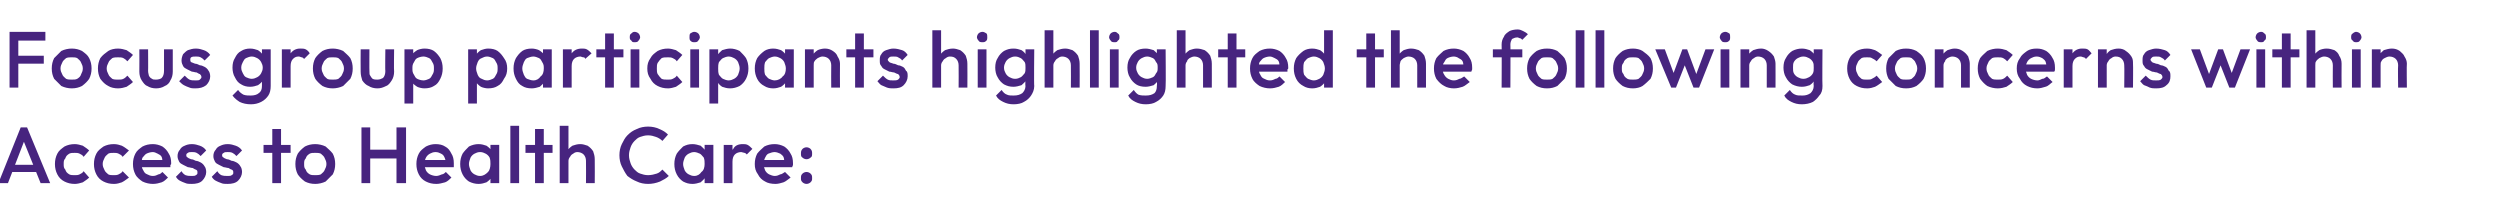 <?xml version="1.0" standalone="no"?><!DOCTYPE svg PUBLIC "-//W3C//DTD SVG 1.1//EN" "http://www.w3.org/Graphics/SVG/1.1/DTD/svg11.dtd"><svg xmlns="http://www.w3.org/2000/svg" version="1.1" width="314px" height="27.6px" viewBox="0 -1 314 27.6" style="top:-1px"><desc>Focus group participants highlighted the following concerns within Access to Health Care:</desc><defs/><g id="Polygon25697"><path d="m-.2 22l2.8-7l.8 0l2.9 7l-1.2 0l-2.3-5.7l.4 0l-2.2 5.7l-1.2 0zm1.4-1.4l0-.9l3.7 0l0 .9l-3.7 0zm8.2 1.5c-.5 0-.9-.1-1.3-.3c-.4-.2-.7-.5-.9-.9c-.2-.4-.3-.8-.3-1.3c0-.5.1-.9.3-1.3c.2-.4.5-.6.9-.9c.4-.2.8-.3 1.3-.3c.3 0 .7.1 1 .2c.3.2.6.4.8.6c0 0-.7.8-.7.8c-.1-.2-.3-.3-.5-.4c-.2-.1-.4-.1-.6-.1c-.3 0-.5 0-.7.1c-.3.2-.4.3-.5.6c-.2.2-.2.4-.2.7c0 .3 0 .5.2.7c.1.3.2.4.5.6c.2.1.4.1.7.1c.2 0 .4 0 .6-.1c.2-.1.4-.2.5-.4c0 0 .7.8.7.8c-.2.2-.5.4-.8.6c-.3.1-.7.2-1 .2zm4.9 0c-.5 0-.9-.1-1.3-.3c-.4-.2-.7-.5-.9-.9c-.2-.4-.3-.8-.3-1.3c0-.5.1-.9.3-1.3c.2-.4.5-.6.9-.9c.4-.2.8-.3 1.3-.3c.4 0 .7.1 1 .2c.4.2.6.4.9.6c0 0-.8.8-.8.8c-.1-.2-.3-.3-.5-.4c-.2-.1-.4-.1-.6-.1c-.3 0-.5 0-.7.1c-.2.2-.4.3-.5.6c-.1.2-.2.4-.2.7c0 .3.1.5.2.7c.1.3.3.4.5.6c.2.1.4.1.7.1c.2 0 .4 0 .6-.1c.2-.1.4-.2.5-.4c0 0 .8.8.8.8c-.3.2-.5.4-.9.6c-.3.1-.6.2-1 .2zm4.9 0c-.4 0-.9-.1-1.3-.3c-.3-.2-.7-.5-.9-.9c-.2-.4-.3-.8-.3-1.3c0-.5.1-.9.3-1.3c.2-.4.5-.6.9-.9c.4-.2.8-.3 1.3-.3c.4 0 .8.1 1.2.3c.3.2.6.5.8.9c.2.3.3.7.3 1.2c0 .1 0 .2-.1.2c0 .1 0 .2 0 .3c0 .01-3.9 0-3.9 0l0-.9l3.3 0c0 0-.38.37-.4.4c0-.3 0-.6-.1-.8c-.1-.2-.3-.3-.5-.4c-.2-.1-.4-.2-.6-.2c-.3 0-.6.1-.8.2c-.2.1-.3.3-.5.5c-.1.2-.1.5-.1.8c0 .3 0 .5.2.8c.1.2.2.4.5.5c.2.1.4.2.7.2c.3 0 .5-.1.7-.2c.2 0 .4-.2.5-.3c0 0 .7.7.7.7c-.2.2-.5.5-.8.6c-.3.1-.7.2-1.1.2zm4.9 0c-.3 0-.6 0-.8-.1c-.3-.1-.5-.2-.7-.3c-.2-.1-.4-.3-.5-.5c0 0 .7-.7.7-.7c.1.2.3.4.5.5c.3.1.5.1.8.1c.2 0 .4 0 .5-.1c.2-.1.2-.2.2-.3c0-.2 0-.3-.2-.4c-.1 0-.2-.1-.4-.2c-.2 0-.4-.1-.6-.1c-.2-.1-.4-.2-.6-.3c-.2-.1-.4-.2-.5-.4c-.1-.2-.2-.4-.2-.7c0-.3.1-.6.3-.8c.1-.2.3-.4.6-.5c.2-.1.5-.2.9-.2c.4 0 .7.1 1 .2c.3.1.6.3.8.6c0 0-.7.7-.7.7c-.2-.2-.3-.3-.5-.4c-.2-.1-.4-.1-.6-.1c-.2 0-.4 0-.5.1c-.2.1-.2.2-.2.3c0 .1 0 .2.2.3c.1.1.2.1.4.2c.2 0 .4.1.6.2c.2 0 .4.1.6.2c.2.1.4.3.5.5c.1.1.2.4.2.7c0 .4-.2.8-.5 1.1c-.3.3-.8.4-1.3.4zm4.5 0c-.3 0-.6 0-.8-.1c-.3-.1-.5-.2-.7-.3c-.2-.1-.4-.3-.5-.5c0 0 .7-.7.7-.7c.1.2.3.4.5.5c.3.1.5.1.8.1c.2 0 .4 0 .5-.1c.2-.1.2-.2.2-.3c0-.2 0-.3-.2-.4c-.1 0-.2-.1-.4-.2c-.2 0-.4-.1-.6-.1c-.2-.1-.4-.2-.6-.3c-.2-.1-.4-.2-.5-.4c-.1-.2-.2-.4-.2-.7c0-.3.1-.6.3-.8c.1-.2.3-.4.6-.5c.2-.1.5-.2.9-.2c.4 0 .7.1 1 .2c.3.1.6.3.8.6c0 0-.7.7-.7.7c-.2-.2-.3-.3-.5-.4c-.2-.1-.4-.1-.6-.1c-.2 0-.4 0-.5.1c-.2.1-.2.2-.2.3c0 .1 0 .2.2.3c.1.1.2.1.4.2c.2 0 .4.1.6.2c.2 0 .4.1.6.2c.2.1.4.3.5.5c.1.1.2.4.2.7c0 .4-.2.8-.5 1.1c-.3.3-.8.4-1.3.4zm5.6-.1l0-6.8l1.1 0l0 6.8l-1.1 0zm-1.1-3.8l0-1l3.4 0l0 1l-3.4 0zm6.5 3.9c-.5 0-.9-.1-1.3-.3c-.4-.3-.7-.6-.9-.9c-.2-.4-.3-.8-.3-1.3c0-.5.1-.9.3-1.3c.2-.3.5-.6.9-.9c.4-.2.8-.3 1.3-.3c.4 0 .9.1 1.3.3c.3.3.6.5.9.9c.2.4.3.8.3 1.3c0 .5-.1.9-.3 1.3c-.3.3-.6.6-.9.9c-.4.2-.9.3-1.3.3zm0-1.1c.2 0 .5 0 .7-.1c.2-.2.4-.3.5-.6c.1-.2.2-.4.2-.7c0-.3-.1-.5-.2-.7c-.1-.3-.3-.4-.5-.6c-.2-.1-.5-.1-.7-.1c-.3 0-.5 0-.7.1c-.3.2-.4.3-.5.6c-.2.2-.2.4-.2.7c0 .3 0 .5.2.7c.1.3.2.4.5.6c.2.1.4.1.7.1zm5.8 1l0-7l1.1 0l0 7l-1.1 0zm4.4 0l0-7l1.2 0l0 7l-1.2 0zm-3.6-3.1l0-1.1l3.9 0l0 1.1l-3.9 0zm8.6 3.2c-.5 0-.9-.1-1.3-.3c-.4-.2-.7-.5-.9-.9c-.2-.4-.3-.8-.3-1.3c0-.5.1-.9.3-1.3c.2-.4.5-.6.9-.9c.4-.2.8-.3 1.2-.3c.5 0 .9.1 1.2.3c.4.2.6.5.8.9c.2.3.3.7.3 1.2c0 .1 0 .2 0 .2c0 .1 0 .2 0 .3c-.03.01-4 0-4 0l0-.9l3.4 0c0 0-.41.37-.4.4c0-.3-.1-.6-.2-.8c-.1-.2-.2-.3-.4-.4c-.2-.1-.4-.2-.7-.2c-.3 0-.5.1-.7.2c-.2.1-.4.3-.5.5c-.1.2-.2.5-.2.8c0 .3.1.5.2.8c.1.2.3.4.5.5c.2.1.5.2.8.2c.2 0 .5-.1.7-.2c.2 0 .4-.2.5-.3c0 0 .7.7.7.7c-.2.2-.5.5-.8.6c-.4.1-.7.2-1.1.2zm5.3 0c-.4 0-.8-.1-1.2-.3c-.3-.2-.6-.5-.8-.9c-.2-.4-.3-.8-.3-1.3c0-.5.1-.9.3-1.3c.2-.3.5-.6.8-.9c.4-.2.8-.3 1.2-.3c.4 0 .7.1 1 .2c.3.2.5.4.7.7c.1.3.2.6.2.9c0 0 0 1.4 0 1.4c0 .3-.1.6-.2.9c-.2.3-.4.5-.7.7c-.3.1-.6.2-1 .2zm.2-1c.4 0 .7-.2 1-.5c.2-.2.3-.6.3-1c0-.3 0-.5-.1-.8c-.1-.2-.3-.4-.5-.5c-.2-.1-.4-.2-.7-.2c-.3 0-.5.1-.7.2c-.2.1-.4.3-.5.5c-.1.3-.2.5-.2.8c0 .3.1.5.2.8c.1.2.3.4.5.5c.2.1.4.2.7.2zm1.3.9l0-1.3l.2-1.2l-.2-1.1l0-1.2l1.1 0l0 4.8l-1.1 0zm2.5 0l0-7.2l1.1 0l0 7.2l-1.1 0zm3.1 0l0-6.8l1.1 0l0 6.8l-1.1 0zm-1.2-3.8l0-1l3.4 0l0 1l-3.4 0zm7.6 3.8c0 0 .02-2.77 0-2.8c0-.3-.1-.6-.3-.8c-.2-.2-.5-.3-.8-.3c-.2 0-.4.1-.5.2c-.2.1-.3.2-.4.4c-.1.1-.2.3-.2.5c0 0-.4-.2-.4-.2c0-.4.1-.7.2-1c.2-.3.4-.5.7-.7c.3-.1.6-.2 1-.2c.3 0 .6.1.9.2c.3.2.5.4.7.7c.1.3.2.6.2 1c.02-.01 0 3 0 3l-1.1 0zm-3.3 0l0-7.2l1.1 0l0 7.2l-1.1 0zm11.1.1c-.5 0-1-.1-1.4-.3c-.5-.2-.8-.4-1.2-.7c-.3-.4-.5-.8-.7-1.2c-.2-.4-.3-.9-.3-1.4c0-.5.1-1 .3-1.4c.2-.4.4-.8.7-1.1c.4-.4.7-.6 1.2-.8c.4-.2.9-.3 1.4-.3c.5 0 1 .1 1.4.3c.5.2.8.4 1.1.7c0 0-.7.8-.7.8c-.2-.2-.5-.4-.8-.5c-.3-.1-.6-.2-1-.2c-.4 0-.7.1-1 .2c-.3.1-.5.3-.7.5c-.2.2-.4.5-.5.8c-.1.3-.2.6-.2 1c0 .4.1.7.2 1c.1.3.3.6.5.8c.2.2.4.4.7.5c.3.1.6.2 1 .2c.4 0 .8-.1 1.1-.2c.3-.1.5-.3.7-.5c0 0 .8.8.8.8c-.3.3-.7.5-1.1.7c-.5.2-1 .3-1.5.3zm5.6 0c-.5 0-.8-.1-1.2-.3c-.3-.2-.6-.5-.8-.9c-.2-.4-.3-.8-.3-1.3c0-.5.1-.9.3-1.3c.2-.3.5-.6.8-.9c.4-.2.7-.3 1.2-.3c.3 0 .7.1 1 .2c.2.2.5.4.6.7c.2.3.3.6.3.9c0 0 0 1.4 0 1.4c0 .3-.1.6-.3.9c-.1.3-.4.5-.6.7c-.3.1-.7.2-1 .2zm.2-1c.4 0 .7-.2.9-.5c.3-.2.4-.6.4-1c0-.3 0-.5-.1-.8c-.2-.2-.3-.4-.5-.5c-.2-.1-.5-.2-.7-.2c-.3 0-.5.1-.7.2c-.2.1-.4.3-.5.5c-.1.3-.2.5-.2.8c0 .3.1.5.2.8c.1.2.3.4.5.5c.2.1.4.2.7.2zm1.3.9l0-1.3l.1-1.2l-.1-1.1l0-1.2l1.1 0l0 4.8l-1.1 0zm2.4 0l0-4.8l1.1 0l0 4.8l-1.1 0zm1.1-2.7c0 0-.3-.2-.3-.2c0-.6.1-1.1.4-1.4c.2-.4.6-.6 1.2-.6c.2 0 .4 0 .6.1c.2.1.4.3.6.5c0 0-.7.7-.7.7c-.1-.1-.2-.2-.3-.2c-.1 0-.3-.1-.4-.1c-.3 0-.6.1-.8.3c-.2.2-.3.5-.3.9zm5.4 2.8c-.5 0-1-.1-1.3-.3c-.4-.2-.7-.5-.9-.9c-.3-.4-.4-.8-.4-1.3c0-.5.1-.9.3-1.3c.3-.4.6-.6.9-.9c.4-.2.8-.3 1.3-.3c.4 0 .8.1 1.2.3c.3.2.6.5.8.9c.2.3.3.7.3 1.2c0 .1 0 .2 0 .2c0 .1-.1.2-.1.3c.03.01-3.9 0-3.9 0l0-.9l3.4 0c0 0-.45.37-.5.4c0-.3 0-.6-.1-.8c-.1-.2-.3-.3-.4-.4c-.2-.1-.5-.2-.7-.2c-.3 0-.5.1-.8.2c-.2.1-.3.3-.4.5c-.1.2-.2.5-.2.8c0 .3.1.5.2.8c.1.2.3.4.5.5c.2.1.5.2.7.2c.3 0 .5-.1.7-.2c.2 0 .4-.2.6-.3c0 0 .7.7.7.7c-.3.2-.6.5-.9.6c-.3.1-.7.2-1 .2zm3.9 0c-.2 0-.4-.1-.5-.2c-.2-.2-.2-.3-.2-.5c0-.3 0-.4.2-.6c.1-.1.3-.2.5-.2c.2 0 .4.1.5.2c.2.2.2.3.2.6c0 .2 0 .3-.2.5c-.1.1-.3.2-.5.2zm0-3.1c-.2 0-.4-.1-.5-.2c-.2-.1-.2-.3-.2-.5c0-.2 0-.4.2-.6c.1-.1.3-.2.5-.2c.2 0 .4.1.5.2c.2.2.2.4.2.6c0 .2 0 .4-.2.5c-.1.1-.3.2-.5.2z" stroke="none" fill="#47247f"/></g><g id="Polygon25696"><path d="m1.2 10l0-7l1.1 0l0 7l-1.1 0zm.8-3l0-1l3.5 0l0 1l-3.5 0zm0-2.9l0-1.1l3.7 0l0 1.1l-3.7 0zm7 6c-.4 0-.9-.1-1.3-.3c-.3-.3-.6-.6-.9-.9c-.2-.4-.3-.8-.3-1.3c0-.5.1-.9.3-1.3c.3-.3.6-.6.9-.9c.4-.2.9-.3 1.3-.3c.5 0 .9.1 1.3.3c.4.3.7.5.9.9c.2.4.3.8.3 1.3c0 .5-.1.9-.3 1.3c-.2.3-.5.6-.9.9c-.4.2-.8.3-1.3.3zm0-1.1c.3 0 .5 0 .7-.1c.3-.2.4-.3.5-.6c.1-.2.2-.4.2-.7c0-.3-.1-.5-.2-.7c-.1-.3-.3-.4-.5-.6c-.2-.1-.4-.1-.7-.1c-.2 0-.5 0-.7.1c-.2.2-.4.3-.5.6c-.1.2-.2.4-.2.7c0 .3.1.5.2.7c.1.3.3.4.5.6c.2.1.5.1.7.1zm5.8 1.1c-.4 0-.9-.1-1.2-.3c-.4-.2-.7-.5-1-.9c-.2-.4-.3-.8-.3-1.3c0-.5.1-.9.3-1.3c.3-.4.6-.6 1-.9c.3-.2.8-.3 1.2-.3c.4 0 .8.1 1.1.2c.3.2.6.4.8.6c0 0-.7.8-.7.8c-.2-.2-.3-.3-.5-.4c-.2-.1-.4-.1-.7-.1c-.2 0-.5 0-.7.1c-.2.2-.4.3-.5.6c-.1.2-.2.4-.2.7c0 .3.1.5.2.7c.1.3.3.4.5.6c.2.1.5.1.7.1c.3 0 .5 0 .7-.1c.2-.1.3-.2.5-.4c0 0 .7.8.7.8c-.2.2-.5.4-.8.6c-.3.1-.7.2-1.1.2zm4.8 0c-.4 0-.8-.1-1.1-.3c-.3-.1-.5-.4-.7-.7c-.2-.3-.3-.7-.3-1.1c.02-.01 0-2.8 0-2.8l1.1 0c0 0 .02 2.74 0 2.7c0 .3.1.5.1.6c.1.2.2.3.4.4c.1.1.3.1.5.1c.3 0 .6-.1.7-.2c.2-.2.3-.5.3-.9c0 .04 0-2.7 0-2.7l1.1 0c0 0 0 2.79 0 2.8c0 .4-.1.8-.3 1.1c-.1.3-.4.6-.7.7c-.3.2-.7.3-1.1.3zm4.9 0c-.2 0-.5 0-.7-.1c-.3-.1-.5-.2-.7-.3c-.2-.1-.4-.3-.6-.5c0 0 .7-.7.7-.7c.2.2.4.4.6.5c.2.1.5.1.8.1c.2 0 .4 0 .5-.1c.1-.1.2-.2.2-.3c0-.2-.1-.3-.2-.4c-.1 0-.2-.1-.4-.2c-.2 0-.4-.1-.6-.1c-.2-.1-.4-.2-.6-.3c-.2-.1-.4-.2-.5-.4c-.1-.2-.2-.4-.2-.7c0-.3.1-.6.2-.8c.2-.2.4-.4.6-.5c.3-.1.6-.2 1-.2c.4 0 .7.1 1 .2c.3.1.6.3.8.6c0 0-.7.7-.7.7c-.2-.2-.3-.3-.5-.4c-.2-.1-.4-.1-.6-.1c-.3 0-.4 0-.6.1c-.1.1-.1.2-.1.3c0 .1 0 .2.1.3c.2.1.3.1.5.2c.2 0 .4.1.6.2c.2 0 .4.1.6.2c.2.1.4.3.5.5c.1.1.2.4.2.7c0 .4-.2.8-.5 1.1c-.4.3-.8.4-1.4.4zm7 2c-.5 0-1-.1-1.4-.3c-.3-.2-.6-.4-.9-.8c0 0 .7-.7.7-.7c.2.3.5.5.7.6c.3.1.6.1.9.1c.4 0 .8-.1 1-.3c.3-.2.4-.5.4-.9c.01 0 0-1.2 0-1.2l.2-1l-.2-1.1l0-1.3l1.1 0c0 0 .01 4.6 0 4.6c0 .5-.1.9-.3 1.2c-.2.3-.5.6-.9.8c-.4.2-.8.3-1.3.3zm-.1-2.2c-.4 0-.8-.1-1.1-.3c-.4-.2-.6-.5-.8-.9c-.2-.3-.3-.8-.3-1.2c0-.5.1-.9.3-1.2c.2-.4.4-.7.8-.9c.3-.2.7-.3 1.1-.3c.4 0 .7.1 1 .2c.3.2.5.4.7.7c.2.2.2.6.2.9c0 0 0 1.2 0 1.2c0 .3 0 .7-.2.9c-.2.3-.4.5-.7.7c-.3.1-.6.2-1 .2zm.2-1c.3 0 .5-.1.7-.2c.2-.1.4-.3.5-.5c.1-.2.2-.4.2-.7c0-.3-.1-.5-.2-.7c-.1-.2-.3-.4-.5-.5c-.2-.1-.4-.2-.7-.2c-.2 0-.5.1-.7.2c-.2.1-.3.3-.4.5c-.1.2-.2.4-.2.7c0 .3.1.5.2.7c.1.2.2.4.4.5c.2.1.5.2.7.2zm3.8 1.1l0-4.8l1.1 0l0 4.8l-1.1 0zm1.1-2.7c0 0-.4-.2-.4-.2c0-.6.1-1.1.4-1.4c.3-.4.7-.6 1.2-.6c.3 0 .5 0 .7.1c.2.1.4.3.5.5c0 0-.7.7-.7.7c-.1-.1-.2-.2-.3-.2c-.1 0-.2-.1-.4-.1c-.3 0-.5.1-.7.3c-.2.2-.3.5-.3.9zm5.3 2.8c-.5 0-.9-.1-1.3-.3c-.4-.3-.7-.6-.9-.9c-.2-.4-.3-.8-.3-1.3c0-.5.1-.9.3-1.3c.2-.3.5-.6.9-.9c.4-.2.8-.3 1.3-.3c.4 0 .9.1 1.3.3c.3.3.6.5.9.9c.2.4.3.8.3 1.3c0 .5-.1.9-.3 1.3c-.3.3-.6.6-.9.9c-.4.2-.9.3-1.3.3zm0-1.1c.2 0 .5 0 .7-.1c.2-.2.4-.3.5-.6c.1-.2.2-.4.2-.7c0-.3-.1-.5-.2-.7c-.1-.3-.3-.4-.5-.6c-.2-.1-.5-.1-.7-.1c-.3 0-.5 0-.7.1c-.2.2-.4.3-.5.6c-.1.2-.2.4-.2.7c0 .3.1.5.2.7c.1.3.3.4.5.6c.2.1.4.1.7.1zm5.6 1.1c-.4 0-.8-.1-1.1-.3c-.3-.1-.6-.4-.8-.7c-.1-.3-.2-.7-.2-1.1c-.02-.01 0-2.8 0-2.8l1.1 0c0 0-.02 2.74 0 2.7c0 .3 0 .5.1.6c.1.2.2.3.3.4c.2.1.4.1.6.1c.3 0 .5-.1.7-.2c.2-.2.3-.5.3-.9c-.04.04 0-2.7 0-2.7l1.1 0c0 0-.04 2.79 0 2.8c0 .4-.1.8-.3 1.1c-.2.3-.4.6-.7.7c-.4.2-.7.3-1.1.3zm5.9 0c-.3 0-.7-.1-.9-.2c-.3-.2-.6-.4-.7-.7c-.2-.3-.3-.6-.3-.9c0 0 0-1.4 0-1.4c0-.3.1-.6.3-.9c.1-.3.4-.5.7-.7c.2-.1.6-.2.9-.2c.5 0 .9.1 1.2.3c.4.3.6.6.8.9c.2.4.3.8.3 1.3c0 .5-.1.9-.3 1.3c-.2.4-.4.7-.8.9c-.3.2-.7.3-1.2.3zm-2.5 1.9l0-6.8l1.1 0l0 1.3l-.2 1.2l.2 1.1l0 3.2l-1.1 0zm2.4-2.9c.2 0 .5-.1.7-.2c.2-.1.3-.3.4-.5c.2-.3.2-.5.2-.8c0-.3 0-.5-.2-.8c-.1-.2-.2-.4-.4-.5c-.2-.1-.5-.2-.7-.2c-.3 0-.6.1-.8.2c-.2.1-.3.3-.4.5c-.2.3-.2.5-.2.8c0 .3 0 .5.2.8c.1.2.2.4.4.5c.2.1.5.2.8.2zm8.1 1c-.3 0-.7-.1-.9-.2c-.3-.2-.5-.4-.7-.7c-.2-.3-.3-.6-.3-.9c0 0 0-1.4 0-1.4c0-.3.1-.6.3-.9c.2-.3.4-.5.7-.7c.3-.1.6-.2.9-.2c.5 0 .9.1 1.2.3c.4.3.6.6.8.9c.3.4.4.8.4 1.3c0 .5-.1.9-.4 1.3c-.2.4-.4.7-.8.9c-.3.2-.7.3-1.2.3zm-2.5 1.9l0-6.8l1.1 0l0 1.3l-.2 1.2l.2 1.1l0 3.2l-1.1 0zm2.4-2.9c.2 0 .5-.1.7-.2c.2-.1.3-.3.4-.5c.2-.3.2-.5.2-.8c0-.3 0-.5-.2-.8c-.1-.2-.2-.4-.4-.5c-.2-.1-.5-.2-.7-.2c-.3 0-.5.1-.7.2c-.3.1-.4.3-.5.5c-.1.3-.2.5-.2.8c0 .3.1.5.2.8c.1.2.2.4.5.5c.2.1.4.2.7.2zm5.6 1c-.5 0-.9-.1-1.2-.3c-.4-.2-.6-.5-.8-.9c-.2-.4-.3-.8-.3-1.3c0-.5.1-.9.3-1.3c.2-.3.4-.6.8-.9c.3-.2.7-.3 1.2-.3c.3 0 .7.1.9.2c.3.2.6.4.7.7c.2.3.3.6.3.9c0 0 0 1.4 0 1.4c0 .3-.1.6-.3.9c-.1.3-.4.5-.6.7c-.3.1-.7.2-1 .2zm.2-1c.4 0 .7-.2.9-.5c.3-.2.4-.6.4-1c0-.3 0-.5-.2-.8c-.1-.2-.2-.4-.4-.5c-.2-.1-.5-.2-.7-.2c-.3 0-.5.1-.8.2c-.2.1-.3.3-.4.5c-.1.3-.2.5-.2.8c0 .3.1.5.2.8c.1.2.2.4.4.5c.3.1.5.2.8.2zm1.2.9l0-1.3l.2-1.2l-.2-1.1l0-1.2l1.1 0l0 4.8l-1.1 0zm2.5 0l0-4.8l1.1 0l0 4.8l-1.1 0zm1.1-2.7c0 0-.4-.2-.4-.2c0-.6.2-1.1.4-1.4c.3-.4.7-.6 1.3-.6c.2 0 .4 0 .6.1c.2.1.4.3.6.5c0 0-.8.7-.8.7c0-.1-.1-.2-.2-.2c-.2 0-.3-.1-.4-.1c-.3 0-.6.1-.8.3c-.2.2-.3.5-.3.9zm4.2 2.7l0-6.8l1.1 0l0 6.8l-1.1 0zm-1.1-3.8l0-1l3.4 0l0 1l-3.4 0zm4.3 3.8l0-4.8l1.1 0l0 4.8l-1.1 0zm.5-5.7c-.2 0-.3 0-.4-.2c-.2-.1-.2-.3-.2-.4c0-.2 0-.4.2-.5c.1-.1.2-.2.4-.2c.2 0 .4.1.5.2c.1.1.2.3.2.5c0 .1-.1.3-.2.4c-.1.2-.3.2-.5.2zm4.2 5.8c-.5 0-.9-.1-1.3-.3c-.4-.2-.7-.5-.9-.9c-.3-.4-.4-.8-.4-1.3c0-.5.1-.9.4-1.3c.2-.4.5-.6.9-.9c.4-.2.8-.3 1.3-.3c.3 0 .7.1 1 .2c.3.2.6.4.8.6c0 0-.7.8-.7.8c-.1-.2-.3-.3-.5-.4c-.2-.1-.4-.1-.6-.1c-.3 0-.6 0-.8.1c-.2.2-.3.3-.5.6c-.1.2-.1.4-.1.7c0 .3 0 .5.1.7c.2.3.3.4.5.6c.2.1.5.1.8.1c.2 0 .4 0 .6-.1c.2-.1.4-.2.5-.4c0 0 .7.8.7.8c-.2.2-.5.4-.8.6c-.3.1-.7.2-1 .2zm2.8-.1l0-4.8l1.1 0l0 4.8l-1.1 0zm.5-5.7c-.2 0-.3 0-.5-.2c-.1-.1-.1-.3-.1-.4c0-.2 0-.4.1-.5c.2-.1.3-.2.5-.2c.2 0 .4.1.5.2c.1.1.2.3.2.5c0 .1-.1.3-.2.4c-.1.2-.3.2-.5.2zm4.5 5.8c-.4 0-.7-.1-1-.2c-.3-.2-.5-.4-.6-.7c-.2-.3-.3-.6-.3-.9c0 0 0-1.4 0-1.4c0-.3.1-.6.3-.9c.1-.3.4-.5.6-.7c.3-.1.7-.2 1-.2c.4 0 .8.1 1.2.3c.3.3.6.6.8.9c.2.4.3.8.3 1.3c0 .5-.1.9-.3 1.3c-.2.4-.5.7-.8.9c-.4.2-.8.3-1.2.3zm-2.6 1.9l0-6.8l1.1 0l0 1.3l-.1 1.2l.1 1.1l0 3.2l-1.1 0zm2.4-2.9c.3 0 .5-.1.7-.2c.2-.1.4-.3.5-.5c.1-.3.2-.5.2-.8c0-.3-.1-.5-.2-.8c-.1-.2-.3-.4-.5-.5c-.2-.1-.4-.2-.7-.2c-.2 0-.5.1-.7.2c-.2.1-.3.3-.5.5c-.1.3-.1.5-.1.8c0 .3 0 .5.1.8c.2.2.3.4.5.5c.2.1.5.2.7.2zm5.6 1c-.4 0-.8-.1-1.1-.3c-.4-.2-.7-.5-.9-.9c-.2-.4-.3-.8-.3-1.3c0-.5.1-.9.3-1.3c.2-.3.5-.6.9-.9c.3-.2.7-.3 1.1-.3c.4 0 .7.1 1 .2c.3.2.5.4.7.7c.2.3.2.6.2.9c0 0 0 1.4 0 1.4c0 .3 0 .6-.2.9c-.2.3-.4.5-.7.7c-.3.1-.6.2-1 .2zm.2-1c.4 0 .8-.2 1-.5c.3-.2.4-.6.4-1c0-.3-.1-.5-.2-.8c-.1-.2-.3-.4-.5-.5c-.2-.1-.4-.2-.7-.2c-.2 0-.5.1-.7.2c-.2.1-.3.3-.5.5c-.1.3-.1.5-.1.8c0 .3 0 .5.1.8c.2.2.3.4.5.5c.2.1.5.2.7.2zm1.3.9l0-1.3l.2-1.2l-.2-1.1l0-1.2l1.1 0l0 4.8l-1.1 0zm5.8 0c0 0-.02-2.77 0-2.8c0-.3-.1-.6-.3-.8c-.2-.2-.5-.3-.8-.3c-.2 0-.4.1-.6.2c-.1.1-.3.2-.4.4c-.1.1-.1.3-.1.5c0 0-.4-.2-.4-.2c0-.4 0-.7.2-1c.2-.3.4-.5.7-.7c.2-.1.6-.2.9-.2c.4 0 .7.1 1 .3c.3.2.5.4.6.7c.2.3.3.6.3.9c-.02-.01 0 3 0 3l-1.1 0zm-3.3 0l0-4.8l1.1 0l0 4.8l-1.1 0zm6.3 0l0-6.8l1.1 0l0 6.8l-1.1 0zm-1.1-3.8l0-1l3.4 0l0 1l-3.4 0zm5.9 3.9c-.3 0-.5 0-.8-.1c-.2-.1-.5-.2-.7-.3c-.2-.1-.3-.3-.5-.5c0 0 .7-.7.7-.7c.2.2.4.4.6.5c.2.1.4.1.7.1c.3 0 .4 0 .6-.1c.1-.1.2-.2.2-.3c0-.2-.1-.3-.2-.4c-.1 0-.3-.1-.5-.2c-.2 0-.4-.1-.6-.1c-.2-.1-.4-.2-.6-.3c-.2-.1-.3-.2-.4-.4c-.2-.2-.2-.4-.2-.7c0-.3 0-.6.2-.8c.1-.2.3-.4.6-.5c.3-.1.6-.2.9-.2c.4 0 .8.1 1.1.2c.3.1.5.3.7.6c0 0-.7.7-.7.7c-.1-.2-.3-.3-.5-.4c-.1-.1-.4-.1-.6-.1c-.2 0-.4 0-.5.1c-.1.1-.2.2-.2.3c0 .1.1.2.2.3c.1.1.3.1.5.2c.2 0 .4.1.6.2c.2 0 .4.1.6.2c.2.1.3.3.4.5c.2.1.2.4.2.7c0 .4-.2.8-.5 1.1c-.3.3-.7.4-1.3.4zm8.2-.1c0 0 .02-2.77 0-2.8c0-.3-.1-.6-.3-.8c-.2-.2-.4-.3-.8-.3c-.2 0-.4.1-.5.2c-.2.1-.3.2-.4.4c-.1.1-.2.3-.2.5c0 0-.4-.2-.4-.2c0-.4.1-.7.2-1c.2-.3.4-.5.7-.7c.3-.1.6-.2 1-.2c.3 0 .6.1.9.2c.3.2.5.4.7.7c.1.3.2.6.2 1c.02-.01 0 3 0 3l-1.1 0zm-3.3 0l0-7.2l1.1 0l0 7.2l-1.1 0zm5.7 0l0-4.8l1.1 0l0 4.8l-1.1 0zm.6-5.7c-.2 0-.4 0-.5-.2c-.1-.1-.2-.3-.2-.4c0-.2.1-.4.2-.5c.1-.1.3-.2.5-.2c.2 0 .3.1.5.2c.1.1.1.3.1.5c0 .1 0 .3-.1.4c-.2.2-.3.2-.5.2zm3.9 7.8c-.5 0-.9-.1-1.3-.3c-.4-.2-.7-.4-.9-.8c0 0 .7-.7.7-.7c.2.3.4.5.7.6c.2.1.5.1.8.1c.5 0 .8-.1 1.1-.3c.2-.2.4-.5.4-.9c-.05 0 0-1.2 0-1.2l.1-1l-.1-1.1l0-1.3l1.1 0c0 0-.05 4.6 0 4.6c0 .5-.2.9-.4 1.2c-.2.3-.5.6-.9.8c-.3.2-.8.3-1.3.3zm0-2.2c-.5 0-.8-.1-1.2-.3c-.3-.2-.6-.5-.8-.9c-.2-.3-.3-.8-.3-1.2c0-.5.1-.9.3-1.2c.2-.4.5-.7.8-.9c.4-.2.7-.3 1.2-.3c.4 0 .7.1 1 .2c.3.2.5.4.6.7c.2.2.3.6.3.9c0 0 0 1.2 0 1.2c0 .3-.1.7-.3.9c-.1.3-.4.5-.6.7c-.3.1-.7.2-1 .2zm.2-1c.3 0 .5-.1.7-.2c.2-.1.3-.3.5-.5c.1-.2.1-.4.1-.7c0-.3 0-.5-.1-.7c-.2-.2-.3-.4-.5-.5c-.2-.1-.4-.2-.7-.2c-.3 0-.5.1-.7.2c-.2.1-.4.3-.5.5c-.1.2-.2.4-.2.7c0 .3.1.5.2.7c.1.2.3.4.5.5c.2.1.4.2.7.2zm7 1.1c0 0 .02-2.77 0-2.8c0-.3-.1-.6-.3-.8c-.2-.2-.5-.3-.8-.3c-.2 0-.4.1-.5.2c-.2.1-.3.2-.4.4c-.1.1-.2.3-.2.5c0 0-.4-.2-.4-.2c0-.4.1-.7.2-1c.2-.3.4-.5.7-.7c.3-.1.6-.2 1-.2c.3 0 .6.1.9.2c.3.2.5.4.7.7c.1.3.2.6.2 1c.02-.01 0 3 0 3l-1.1 0zm-3.3 0l0-7.2l1.1 0l0 7.2l-1.1 0zm5.7 0l0-7.2l1.1 0l0 7.2l-1.1 0zm2.5 0l0-4.8l1.1 0l0 4.8l-1.1 0zm.6-5.7c-.2 0-.4 0-.5-.2c-.1-.1-.2-.3-.2-.4c0-.2.1-.4.2-.5c.1-.1.3-.2.5-.2c.2 0 .3.1.4.2c.2.1.2.3.2.5c0 .1 0 .3-.2.4c-.1.2-.2.2-.4.2zm3.9 7.8c-.5 0-.9-.1-1.3-.3c-.4-.2-.7-.4-.9-.8c0 0 .7-.7.7-.7c.2.3.4.5.6.6c.3.1.6.1.9.1c.5 0 .8-.1 1.1-.3c.2-.2.3-.5.3-.9c.04 0 0-1.2 0-1.2l.2-1l-.2-1.1l0-1.3l1.1 0c0 0 .04 4.6 0 4.6c0 .5-.1.9-.3 1.2c-.2.3-.5.6-.9.8c-.3.2-.8.3-1.3.3zm0-2.2c-.5 0-.9-.1-1.2-.3c-.3-.2-.6-.5-.8-.9c-.2-.3-.3-.8-.3-1.2c0-.5.1-.9.3-1.2c.2-.4.5-.7.8-.9c.3-.2.7-.3 1.2-.3c.3 0 .7.1 1 .2c.2.2.5.4.6.7c.2.2.3.6.3.9c0 0 0 1.2 0 1.2c0 .3-.1.7-.3.9c-.1.3-.4.5-.6.7c-.3.1-.7.2-1 .2zm.2-1c.2 0 .5-.1.7-.2c.2-.1.3-.3.4-.5c.2-.2.2-.4.2-.7c0-.3 0-.5-.2-.7c-.1-.2-.2-.4-.4-.5c-.2-.1-.5-.2-.7-.2c-.3 0-.5.1-.7.2c-.2.1-.4.3-.5.5c-.1.2-.2.4-.2.7c0 .3.1.5.2.7c.1.2.3.4.5.5c.2.1.4.2.7.2zm7 1.1c0 0 .01-2.77 0-2.8c0-.3-.1-.6-.3-.8c-.2-.2-.5-.3-.8-.3c-.2 0-.4.1-.6.2c-.1.1-.3.2-.3.4c-.1.1-.2.3-.2.5c0 0-.4-.2-.4-.2c0-.4.1-.7.2-1c.2-.3.4-.5.7-.7c.3-.1.6-.2.9-.2c.4 0 .7.1 1 .2c.3.2.5.4.7.7c.1.3.2.6.2 1c.01-.01 0 3 0 3l-1.1 0zm-3.3 0l0-7.2l1.1 0l0 7.2l-1.1 0zm6.4 0l0-6.8l1.1 0l0 6.8l-1.1 0zm-1.2-3.8l0-1l3.4 0l0 1l-3.4 0zm6.5 3.9c-.4 0-.9-.1-1.3-.3c-.3-.2-.7-.5-.9-.9c-.2-.4-.3-.8-.3-1.3c0-.5.1-.9.3-1.3c.2-.4.5-.6.9-.9c.4-.2.8-.3 1.3-.3c.4 0 .8.1 1.2.3c.3.2.6.5.8.9c.2.3.3.7.3 1.2c0 .1 0 .2-.1.2c0 .1 0 .2 0 .3c0 .01-3.9 0-3.9 0l0-.9l3.3 0c0 0-.38.37-.4.4c0-.3 0-.6-.1-.8c-.1-.2-.3-.3-.5-.4c-.2-.1-.4-.2-.6-.2c-.3 0-.6.1-.8.2c-.2.1-.3.3-.5.5c-.1.2-.1.5-.1.8c0 .3 0 .5.2.8c.1.2.2.4.5.5c.2.1.4.2.7.2c.3 0 .5-.1.7-.2c.2 0 .4-.2.5-.3c0 0 .7.7.7.7c-.2.2-.5.5-.8.6c-.3.1-.7.2-1.1.2zm5.3 0c-.4 0-.8-.1-1.1-.3c-.4-.2-.7-.5-.9-.9c-.2-.4-.3-.8-.3-1.3c0-.5.1-.9.3-1.3c.2-.3.5-.6.9-.9c.3-.2.7-.3 1.1-.3c.4 0 .7.1 1 .2c.3.2.5.4.7.7c.2.3.2.6.2.9c0 0 0 1.4 0 1.4c0 .3 0 .6-.2.9c-.2.3-.4.5-.7.7c-.3.1-.6.2-1 .2zm.2-1c.3 0 .5-.1.7-.2c.2-.1.4-.3.5-.5c.1-.3.2-.5.2-.8c0-.3-.1-.5-.2-.8c-.1-.2-.3-.4-.5-.5c-.2-.1-.4-.2-.7-.2c-.2 0-.5.1-.7.2c-.2.1-.3.3-.5.5c-.1.3-.1.5-.1.8c0 .3 0 .5.1.8c.2.2.3.4.5.5c.2.1.5.2.7.2zm2.4.9l-1.1 0l0-1.3l.2-1.2l-.2-1.1l0-3.6l1.1 0l0 7.2zm4.2 0l0-6.8l1.1 0l0 6.8l-1.1 0zm-1.2-3.8l0-1l3.4 0l0 1l-3.4 0zm7.6 3.8c0 0 0-2.77 0-2.8c0-.3-.1-.6-.3-.8c-.2-.2-.5-.3-.8-.3c-.2 0-.4.1-.6.2c-.1.1-.3.2-.4.4c0 .1-.1.3-.1.5c0 0-.4-.2-.4-.2c0-.4.1-.7.2-1c.2-.3.4-.5.7-.7c.3-.1.6-.2.9-.2c.4 0 .7.1 1 .2c.3.2.5.4.7.7c.1.3.2.6.2 1c0-.01 0 3 0 3l-1.1 0zm-3.3 0l0-7.2l1.1 0l0 7.2l-1.1 0zm7.9.1c-.4 0-.9-.1-1.2-.3c-.4-.2-.7-.5-1-.9c-.2-.4-.3-.8-.3-1.3c0-.5.1-.9.3-1.3c.3-.4.6-.6.9-.9c.4-.2.8-.3 1.3-.3c.4 0 .8.1 1.2.3c.3.2.6.5.8.9c.2.3.3.7.3 1.2c0 .1 0 .2 0 .2c0 .1-.1.2-.1.3c.02.01-3.9 0-3.9 0l0-.9l3.3 0c0 0-.36.37-.4.4c0-.3 0-.6-.1-.8c-.1-.2-.3-.3-.5-.4c-.1-.1-.4-.2-.6-.2c-.3 0-.6.1-.8.2c-.2.1-.3.3-.4.5c-.2.2-.2.5-.2.8c0 .3 0 .5.2.8c.1.2.3.4.5.5c.2.1.4.2.7.2c.3 0 .5-.1.7-.2c.2 0 .4-.2.6-.3c0 0 .7.7.7.7c-.3.2-.6.5-.9.6c-.3.1-.7.2-1.1.2zm6-.1c0 0 .03-5.43 0-5.4c0-.4.1-.7.3-1c.1-.3.4-.5.7-.7c.2-.1.6-.2 1-.2c.3 0 .5.1.7.2c.2.1.4.2.6.4c0 0-.7.7-.7.7c-.1-.1-.2-.2-.3-.2c-.1 0-.2-.1-.3-.1c-.3 0-.5.1-.7.2c-.1.2-.2.4-.2.7c.03-.04 0 5.4 0 5.4l-1.1 0zm-1.1-3.8l0-1l3.7 0l0 1l-3.7 0zm6.8 3.9c-.5 0-.9-.1-1.3-.3c-.4-.3-.7-.6-.9-.9c-.2-.4-.3-.8-.3-1.3c0-.5.1-.9.3-1.3c.2-.3.5-.6.9-.9c.4-.2.8-.3 1.3-.3c.5 0 .9.1 1.3.3c.3.3.6.5.9.9c.2.4.3.8.3 1.3c0 .5-.1.9-.3 1.3c-.3.3-.6.6-.9.9c-.4.2-.8.3-1.3.3zm0-1.1c.3 0 .5 0 .7-.1c.2-.2.4-.3.5-.6c.1-.2.2-.4.2-.7c0-.3-.1-.5-.2-.7c-.1-.3-.3-.4-.5-.6c-.2-.1-.4-.1-.7-.1c-.3 0-.5 0-.7.1c-.2.2-.4.3-.5.6c-.1.2-.2.4-.2.7c0 .3.1.5.2.7c.1.3.3.4.5.6c.2.1.4.1.7.1zm3.6 1l0-7.2l1.1 0l0 7.2l-1.1 0zm2.5 0l0-7.2l1.1 0l0 7.2l-1.1 0zm4.7.1c-.5 0-.9-.1-1.3-.3c-.4-.3-.7-.6-.9-.9c-.2-.4-.3-.8-.3-1.3c0-.5.1-.9.3-1.3c.2-.3.5-.6.9-.9c.4-.2.8-.3 1.3-.3c.4 0 .9.1 1.2.3c.4.3.7.5 1 .9c.2.4.3.8.3 1.3c0 .5-.1.9-.3 1.3c-.3.3-.6.6-1 .9c-.3.2-.8.3-1.2.3zm0-1.1c.2 0 .5 0 .7-.1c.2-.2.4-.3.5-.6c.1-.2.2-.4.2-.7c0-.3-.1-.5-.2-.7c-.1-.3-.3-.4-.5-.6c-.2-.1-.5-.1-.7-.1c-.3 0-.5 0-.7.1c-.3.2-.4.3-.5.6c-.2.2-.2.4-.2.7c0 .3 0 .5.2.7c.1.3.2.4.5.6c.2.1.4.1.7.1zm4.8 1l-2-4.8l1.2 0l1.3 3.5l-.4 0l1.3-3.5l.6 0l1.3 3.5l-.3 0l1.3-3.5l1.1 0l-1.9 4.8l-.7 0l-1.3-3.3l.4 0l-1.3 3.3l-.6 0zm6.2 0l0-4.8l1.1 0l0 4.8l-1.1 0zm.6-5.7c-.2 0-.4 0-.5-.2c-.1-.1-.2-.3-.2-.4c0-.2.1-.4.2-.5c.1-.1.3-.2.5-.2c.2 0 .3.1.5.2c.1.1.1.3.1.5c0 .1 0 .3-.1.4c-.2.2-.3.2-.5.2zm5.2 5.7c0 0 .01-2.77 0-2.8c0-.3-.1-.6-.3-.8c-.2-.2-.5-.3-.8-.3c-.2 0-.4.1-.5.2c-.2.1-.3.2-.4.4c-.1.1-.2.3-.2.5c0 0-.4-.2-.4-.2c0-.4.1-.7.2-1c.2-.3.4-.5.7-.7c.3-.1.6-.2 1-.2c.3 0 .6.1.9.3c.3.2.5.4.7.7c.1.3.2.6.2.9c.01-.01 0 3 0 3l-1.1 0zm-3.3 0l0-4.8l1.1 0l0 4.8l-1.1 0zm7.7 2.1c-.5 0-.9-.1-1.3-.3c-.4-.2-.7-.4-.9-.8c0 0 .7-.7.7-.7c.2.3.4.5.7.6c.2.1.5.1.9.1c.4 0 .7-.1 1-.3c.2-.2.4-.5.4-.9c-.04 0 0-1.2 0-1.2l.2-1l-.2-1.1l0-1.3l1.1 0c0 0-.04 4.6 0 4.6c0 .5-.1.9-.4 1.2c-.2.3-.5.6-.8.8c-.4.2-.9.3-1.4.3zm0-2.2c-.4 0-.8-.1-1.2-.3c-.3-.2-.6-.5-.8-.9c-.2-.3-.3-.8-.3-1.2c0-.5.1-.9.3-1.2c.2-.4.5-.7.8-.9c.4-.2.8-.3 1.2-.3c.4 0 .7.1 1 .2c.3.2.5.4.7.7c.1.2.2.6.2.9c0 0 0 1.2 0 1.2c0 .3-.1.7-.3.9c-.1.3-.3.5-.6.7c-.3.1-.6.2-1 .2zm.2-1c.3 0 .5-.1.7-.2c.2-.1.4-.3.5-.5c.1-.2.1-.4.1-.7c0-.3 0-.5-.1-.7c-.1-.2-.3-.4-.5-.5c-.2-.1-.4-.2-.7-.2c-.3 0-.5.1-.7.2c-.2.1-.4.3-.5.5c-.1.2-.1.4-.1.7c0 .3 0 .5.1.7c.1.2.3.4.5.5c.2.1.4.2.7.2zm8 1.2c-.5 0-.9-.1-1.3-.3c-.4-.2-.7-.5-.9-.9c-.2-.4-.3-.8-.3-1.3c0-.5.1-.9.3-1.3c.2-.4.5-.6.9-.9c.4-.2.8-.3 1.3-.3c.4 0 .7.1 1 .2c.4.2.6.4.9.6c0 0-.7.8-.7.8c-.2-.2-.4-.3-.6-.4c-.1-.1-.4-.1-.6-.1c-.3 0-.5 0-.7.1c-.2.2-.4.3-.5.6c-.1.2-.2.4-.2.7c0 .3.1.5.2.7c.1.3.3.4.5.6c.2.1.4.1.7.1c.2 0 .5 0 .6-.1c.2-.1.4-.2.6-.4c0 0 .7.8.7.8c-.3.2-.5.4-.9.6c-.3.1-.6.2-1 .2zm4.9 0c-.5 0-.9-.1-1.3-.3c-.3-.3-.6-.6-.9-.9c-.2-.4-.3-.8-.3-1.3c0-.5.1-.9.3-1.3c.3-.3.6-.6.9-.9c.4-.2.8-.3 1.3-.3c.5 0 .9.1 1.3.3c.4.3.7.5.9.9c.2.4.3.8.3 1.3c0 .5-.1.9-.3 1.3c-.2.3-.5.6-.9.9c-.4.2-.8.3-1.3.3zm0-1.1c.3 0 .5 0 .7-.1c.2-.2.4-.3.5-.6c.1-.2.2-.4.2-.7c0-.3-.1-.5-.2-.7c-.1-.3-.3-.4-.5-.6c-.2-.1-.4-.1-.7-.1c-.3 0-.5 0-.7.1c-.2.2-.4.3-.5.6c-.1.2-.2.4-.2.7c0 .3.1.5.2.7c.1.3.3.4.5.6c.2.1.4.1.7.1zm6.9 1c0 0 0-2.77 0-2.8c0-.3-.1-.6-.3-.8c-.2-.2-.5-.3-.8-.3c-.2 0-.4.1-.6.2c-.1.1-.3.2-.3.4c-.1.1-.2.3-.2.5c0 0-.4-.2-.4-.2c0-.4.1-.7.2-1c.2-.3.4-.5.7-.7c.3-.1.6-.2.9-.2c.4 0 .7.1 1 .3c.3.2.5.4.7.7c.1.3.2.6.2.9c0-.01 0 3 0 3l-1.1 0zm-3.3 0l0-4.8l1.1 0l0 4.8l-1.1 0zm7.9.1c-.4 0-.9-.1-1.3-.3c-.3-.2-.6-.5-.9-.9c-.2-.4-.3-.8-.3-1.3c0-.5.1-.9.3-1.3c.3-.4.6-.6.9-.9c.4-.2.9-.3 1.3-.3c.4 0 .8.1 1.1.2c.3.2.6.4.8.6c0 0-.7.8-.7.8c-.2-.2-.3-.3-.5-.4c-.2-.1-.4-.1-.7-.1c-.2 0-.5 0-.7.1c-.2.2-.4.3-.5.6c-.1.2-.2.4-.2.7c0 .3.1.5.2.7c.1.3.3.4.5.6c.2.1.5.1.7.1c.3 0 .5 0 .7-.1c.2-.1.3-.2.5-.4c0 0 .7.8.7.8c-.2.2-.5.4-.8.6c-.3.1-.7.2-1.1.2zm5 0c-.5 0-.9-.1-1.3-.3c-.4-.2-.7-.5-.9-.9c-.3-.4-.4-.8-.4-1.3c0-.5.1-.9.4-1.3c.2-.4.5-.6.9-.9c.3-.2.7-.3 1.2-.3c.5 0 .8.1 1.2.3c.3.2.6.5.8.9c.2.3.3.7.3 1.2c0 .1 0 .2 0 .2c0 .1 0 .2-.1.3c.04.01-3.9 0-3.9 0l0-.9l3.4 0c0 0-.44.37-.4.4c-.1-.3-.1-.6-.2-.8c-.1-.2-.3-.3-.4-.4c-.2-.1-.4-.2-.7-.2c-.3 0-.5.1-.7.2c-.2.1-.4.3-.5.5c-.1.2-.2.5-.2.8c0 .3.1.5.2.8c.1.2.3.4.5.5c.2.1.5.2.8.2c.2 0 .4-.1.6-.2c.3 0 .4-.2.6-.3c0 0 .7.7.7.7c-.3.2-.5.5-.9.6c-.3.1-.7.2-1 .2zm3.3-.1l0-4.8l1.1 0l0 4.8l-1.1 0zm1.1-2.7c0 0-.4-.2-.4-.2c0-.6.1-1.1.4-1.4c.3-.4.7-.6 1.2-.6c.3 0 .5 0 .7.1c.2.1.3.3.5.5c0 0-.7.7-.7.7c-.1-.1-.2-.2-.3-.2c-.1 0-.2-.1-.4-.1c-.3 0-.5.1-.7.3c-.2.2-.3.5-.3.9zm6.5 2.7c0 0 .03-2.77 0-2.8c0-.3-.1-.6-.3-.8c-.2-.2-.4-.3-.8-.3c-.2 0-.4.1-.5.2c-.2.1-.3.2-.4.4c-.1.1-.2.3-.2.5c0 0-.4-.2-.4-.2c0-.4.1-.7.3-1c.1-.3.3-.5.6-.7c.3-.1.6-.2 1-.2c.3 0 .7.1.9.3c.3.2.5.4.7.7c.2.3.2.6.2.9c.03-.01 0 3 0 3l-1.1 0zm-3.3 0l0-4.8l1.1 0l0 4.8l-1.1 0zm7.3.1c-.3 0-.5 0-.8-.1c-.2-.1-.4-.2-.7-.3c-.2-.1-.3-.3-.5-.5c0 0 .7-.7.7-.7c.2.2.4.4.6.5c.2.1.4.1.7.1c.3 0 .4 0 .6-.1c.1-.1.2-.2.2-.3c0-.2-.1-.3-.2-.4c-.1 0-.3-.1-.5-.2c-.2 0-.4-.1-.6-.1c-.2-.1-.4-.2-.6-.3c-.2-.1-.3-.2-.4-.4c-.2-.2-.2-.4-.2-.7c0-.3 0-.6.2-.8c.1-.2.3-.4.6-.5c.3-.1.6-.2.9-.2c.4 0 .8.1 1.1.2c.3.1.5.3.7.6c0 0-.7.7-.7.7c-.1-.2-.3-.3-.5-.4c-.1-.1-.4-.1-.6-.1c-.2 0-.4 0-.5.1c-.1.1-.2.2-.2.3c0 .1.1.2.2.3c.1.1.3.1.5.2c.2 0 .4.1.6.2c.2 0 .4.1.6.2c.2.1.3.3.4.5c.2.1.2.4.2.7c0 .4-.1.8-.5 1.1c-.3.3-.7.4-1.3.4zm6.3-.1l-1.9-4.8l1.1 0l1.3 3.5l-.3 0l1.3-3.5l.6 0l1.3 3.5l-.4 0l1.3-3.5l1.2 0l-1.9 4.8l-.7 0l-1.3-3.3l.4 0l-1.3 3.3l-.7 0zm6.3 0l0-4.8l1.1 0l0 4.8l-1.1 0zm.6-5.7c-.2 0-.4 0-.5-.2c-.1-.1-.2-.3-.2-.4c0-.2.1-.4.2-.5c.1-.1.3-.2.5-.2c.2 0 .3.1.4.2c.2.1.2.3.2.5c0 .1 0 .3-.2.4c-.1.2-.2.2-.4.2zm2.6 5.7l0-6.8l1.1 0l0 6.8l-1.1 0zm-1.2-3.8l0-1l3.4 0l0 1l-3.4 0zm7.6 3.8c0 0-.02-2.77 0-2.8c0-.3-.1-.6-.3-.8c-.2-.2-.5-.3-.8-.3c-.2 0-.4.1-.6.2c-.1.1-.3.2-.4.4c-.1.1-.1.3-.1.5c0 0-.4-.2-.4-.2c0-.4 0-.7.2-1c.2-.3.4-.5.7-.7c.2-.1.6-.2.9-.2c.4 0 .7.1 1 .2c.3.2.5.4.6.7c.2.3.3.6.3 1c-.02-.01 0 3 0 3l-1.1 0zm-3.3 0l0-7.2l1.1 0l0 7.2l-1.1 0zm5.7 0l0-4.8l1.1 0l0 4.8l-1.1 0zm.5-5.7c-.1 0-.3 0-.4-.2c-.2-.1-.2-.3-.2-.4c0-.2 0-.4.2-.5c.1-.1.3-.2.4-.2c.2 0 .4.1.5.2c.1.1.2.3.2.5c0 .1-.1.3-.2.4c-.1.2-.3.2-.5.2zm5.3 5.7c0 0-.04-2.77 0-2.8c0-.3-.1-.6-.3-.8c-.2-.2-.5-.3-.8-.3c-.2 0-.4.1-.6.2c-.2.1-.3.2-.4.4c-.1.1-.1.3-.1.5c0 0-.5-.2-.5-.2c0-.4.1-.7.3-1c.1-.3.4-.5.6-.7c.3-.1.7-.2 1-.2c.4 0 .7.1 1 .3c.2.2.5.4.6.7c.2.3.3.6.3.9c-.04-.01 0 3 0 3l-1.1 0zm-3.3 0l0-4.8l1.1 0l0 4.8l-1.1 0z" stroke="none" fill="#47247f"/></g></svg>